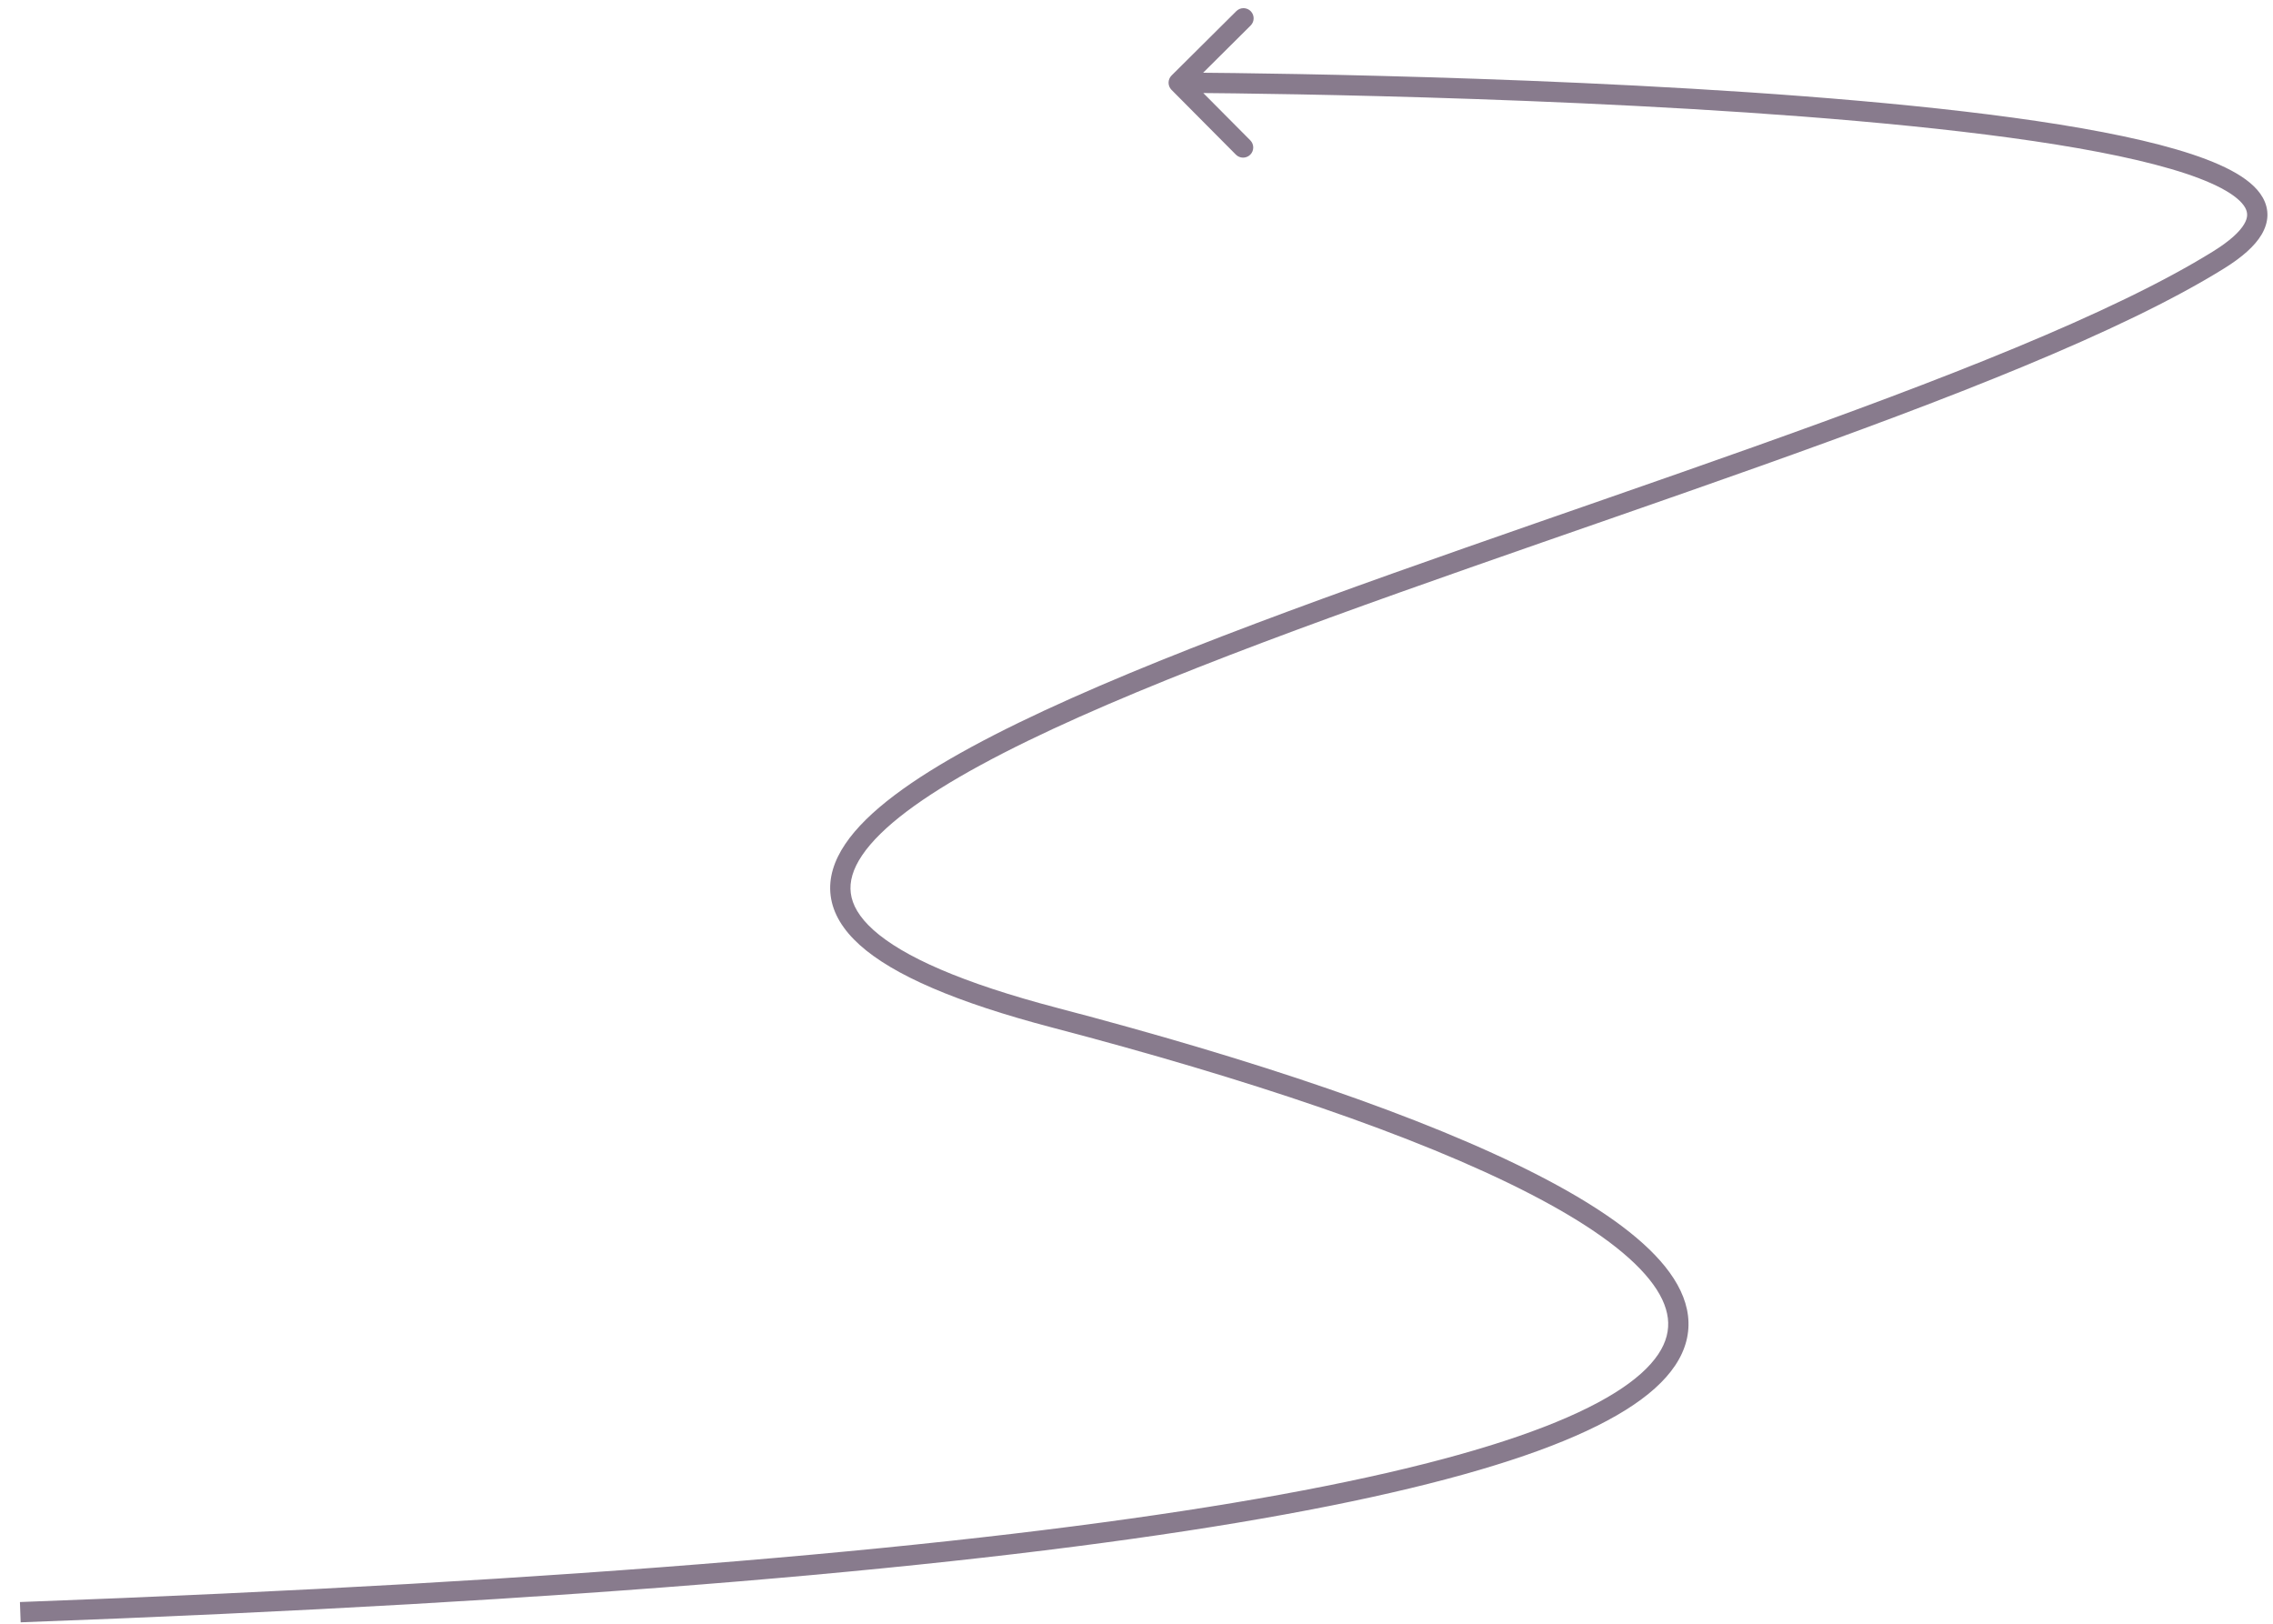 <?xml version="1.0" encoding="UTF-8"?> <svg xmlns="http://www.w3.org/2000/svg" width="112" height="80" viewBox="0 0 112 80" fill="none"> <path opacity="0.7" d="M51.994 50.148L51.868 50.632L51.994 50.148ZM109.321 12.804L109.057 12.38L109.321 12.804ZM57.727 3.72C57.532 3.915 57.531 4.231 57.725 4.427L60.897 7.619C61.092 7.815 61.409 7.816 61.605 7.621C61.8 7.427 61.801 7.11 61.607 6.914L58.787 4.077L61.624 1.257C61.82 1.063 61.821 0.746 61.627 0.55C61.432 0.354 61.115 0.353 60.919 0.548L57.727 3.72ZM1.018 79.93C28.595 78.911 47.97 77.194 60.925 75.032C67.401 73.951 72.29 72.756 75.803 71.475C79.292 70.202 81.514 68.812 82.539 67.28C83.064 66.496 83.277 65.671 83.175 64.825C83.074 63.99 82.672 63.183 82.053 62.41C80.822 60.875 78.647 59.37 75.821 57.915C70.152 54.995 61.647 52.161 52.121 49.665L51.868 50.632C61.374 53.124 69.794 55.935 75.363 58.804C78.156 60.242 80.177 61.669 81.272 63.036C81.816 63.714 82.11 64.351 82.182 64.945C82.252 65.528 82.114 66.117 81.708 66.724C80.872 67.975 78.915 69.275 75.46 70.535C72.029 71.787 67.207 72.97 60.76 74.046C47.868 76.197 28.542 77.912 0.982 78.931L1.018 79.93ZM52.121 49.665C47.372 48.42 44.487 47.12 43.038 45.82C42.324 45.18 41.995 44.573 41.922 44.005C41.849 43.438 42.02 42.823 42.479 42.142C43.415 40.755 45.44 39.258 48.339 37.684C51.218 36.12 54.885 34.517 59.022 32.888C67.299 29.628 77.382 26.294 86.69 22.98C95.971 19.677 104.501 16.387 109.585 13.229L109.057 12.38C104.08 15.471 95.656 18.727 86.355 22.038C77.08 25.34 66.952 28.69 58.655 31.957C54.505 33.592 50.794 35.212 47.862 36.805C44.95 38.386 42.732 39.978 41.65 41.583C41.1 42.398 40.817 43.255 40.93 44.133C41.043 45.009 41.539 45.819 42.37 46.565C44.011 48.036 47.101 49.383 51.868 50.632L52.121 49.665ZM109.585 13.229C110.468 12.681 111.099 12.129 111.438 11.556C111.798 10.947 111.823 10.317 111.496 9.736C111.195 9.2 110.625 8.762 109.924 8.39C109.212 8.013 108.303 7.672 107.246 7.363C103.03 6.128 96.148 5.301 88.887 4.743C81.612 4.184 73.91 3.892 68.03 3.74C65.089 3.663 62.603 3.622 60.851 3.6C59.975 3.589 59.283 3.583 58.81 3.579C58.573 3.577 58.392 3.576 58.269 3.576C58.207 3.575 58.16 3.575 58.129 3.575C58.113 3.575 58.102 3.575 58.094 3.575C58.09 3.575 58.087 3.575 58.085 3.575C58.084 3.575 58.083 3.575 58.082 3.575C58.082 3.575 58.082 3.575 58.08 4.075C58.078 4.575 58.079 4.575 58.079 4.575C58.08 4.575 58.08 4.575 58.081 4.575C58.083 4.575 58.086 4.575 58.09 4.575C58.098 4.575 58.109 4.575 58.125 4.575C58.156 4.575 58.202 4.575 58.263 4.575C58.386 4.576 58.567 4.577 58.803 4.579C59.274 4.583 59.965 4.589 60.839 4.6C62.586 4.622 65.068 4.663 68.004 4.739C73.876 4.891 81.559 5.183 88.81 5.74C96.075 6.299 102.861 7.121 106.965 8.323C107.989 8.622 108.826 8.94 109.455 9.274C110.096 9.614 110.464 9.94 110.625 10.226C110.76 10.467 110.774 10.715 110.577 11.046C110.36 11.414 109.89 11.862 109.057 12.38L109.585 13.229Z" fill="#56435D"></path> </svg> 